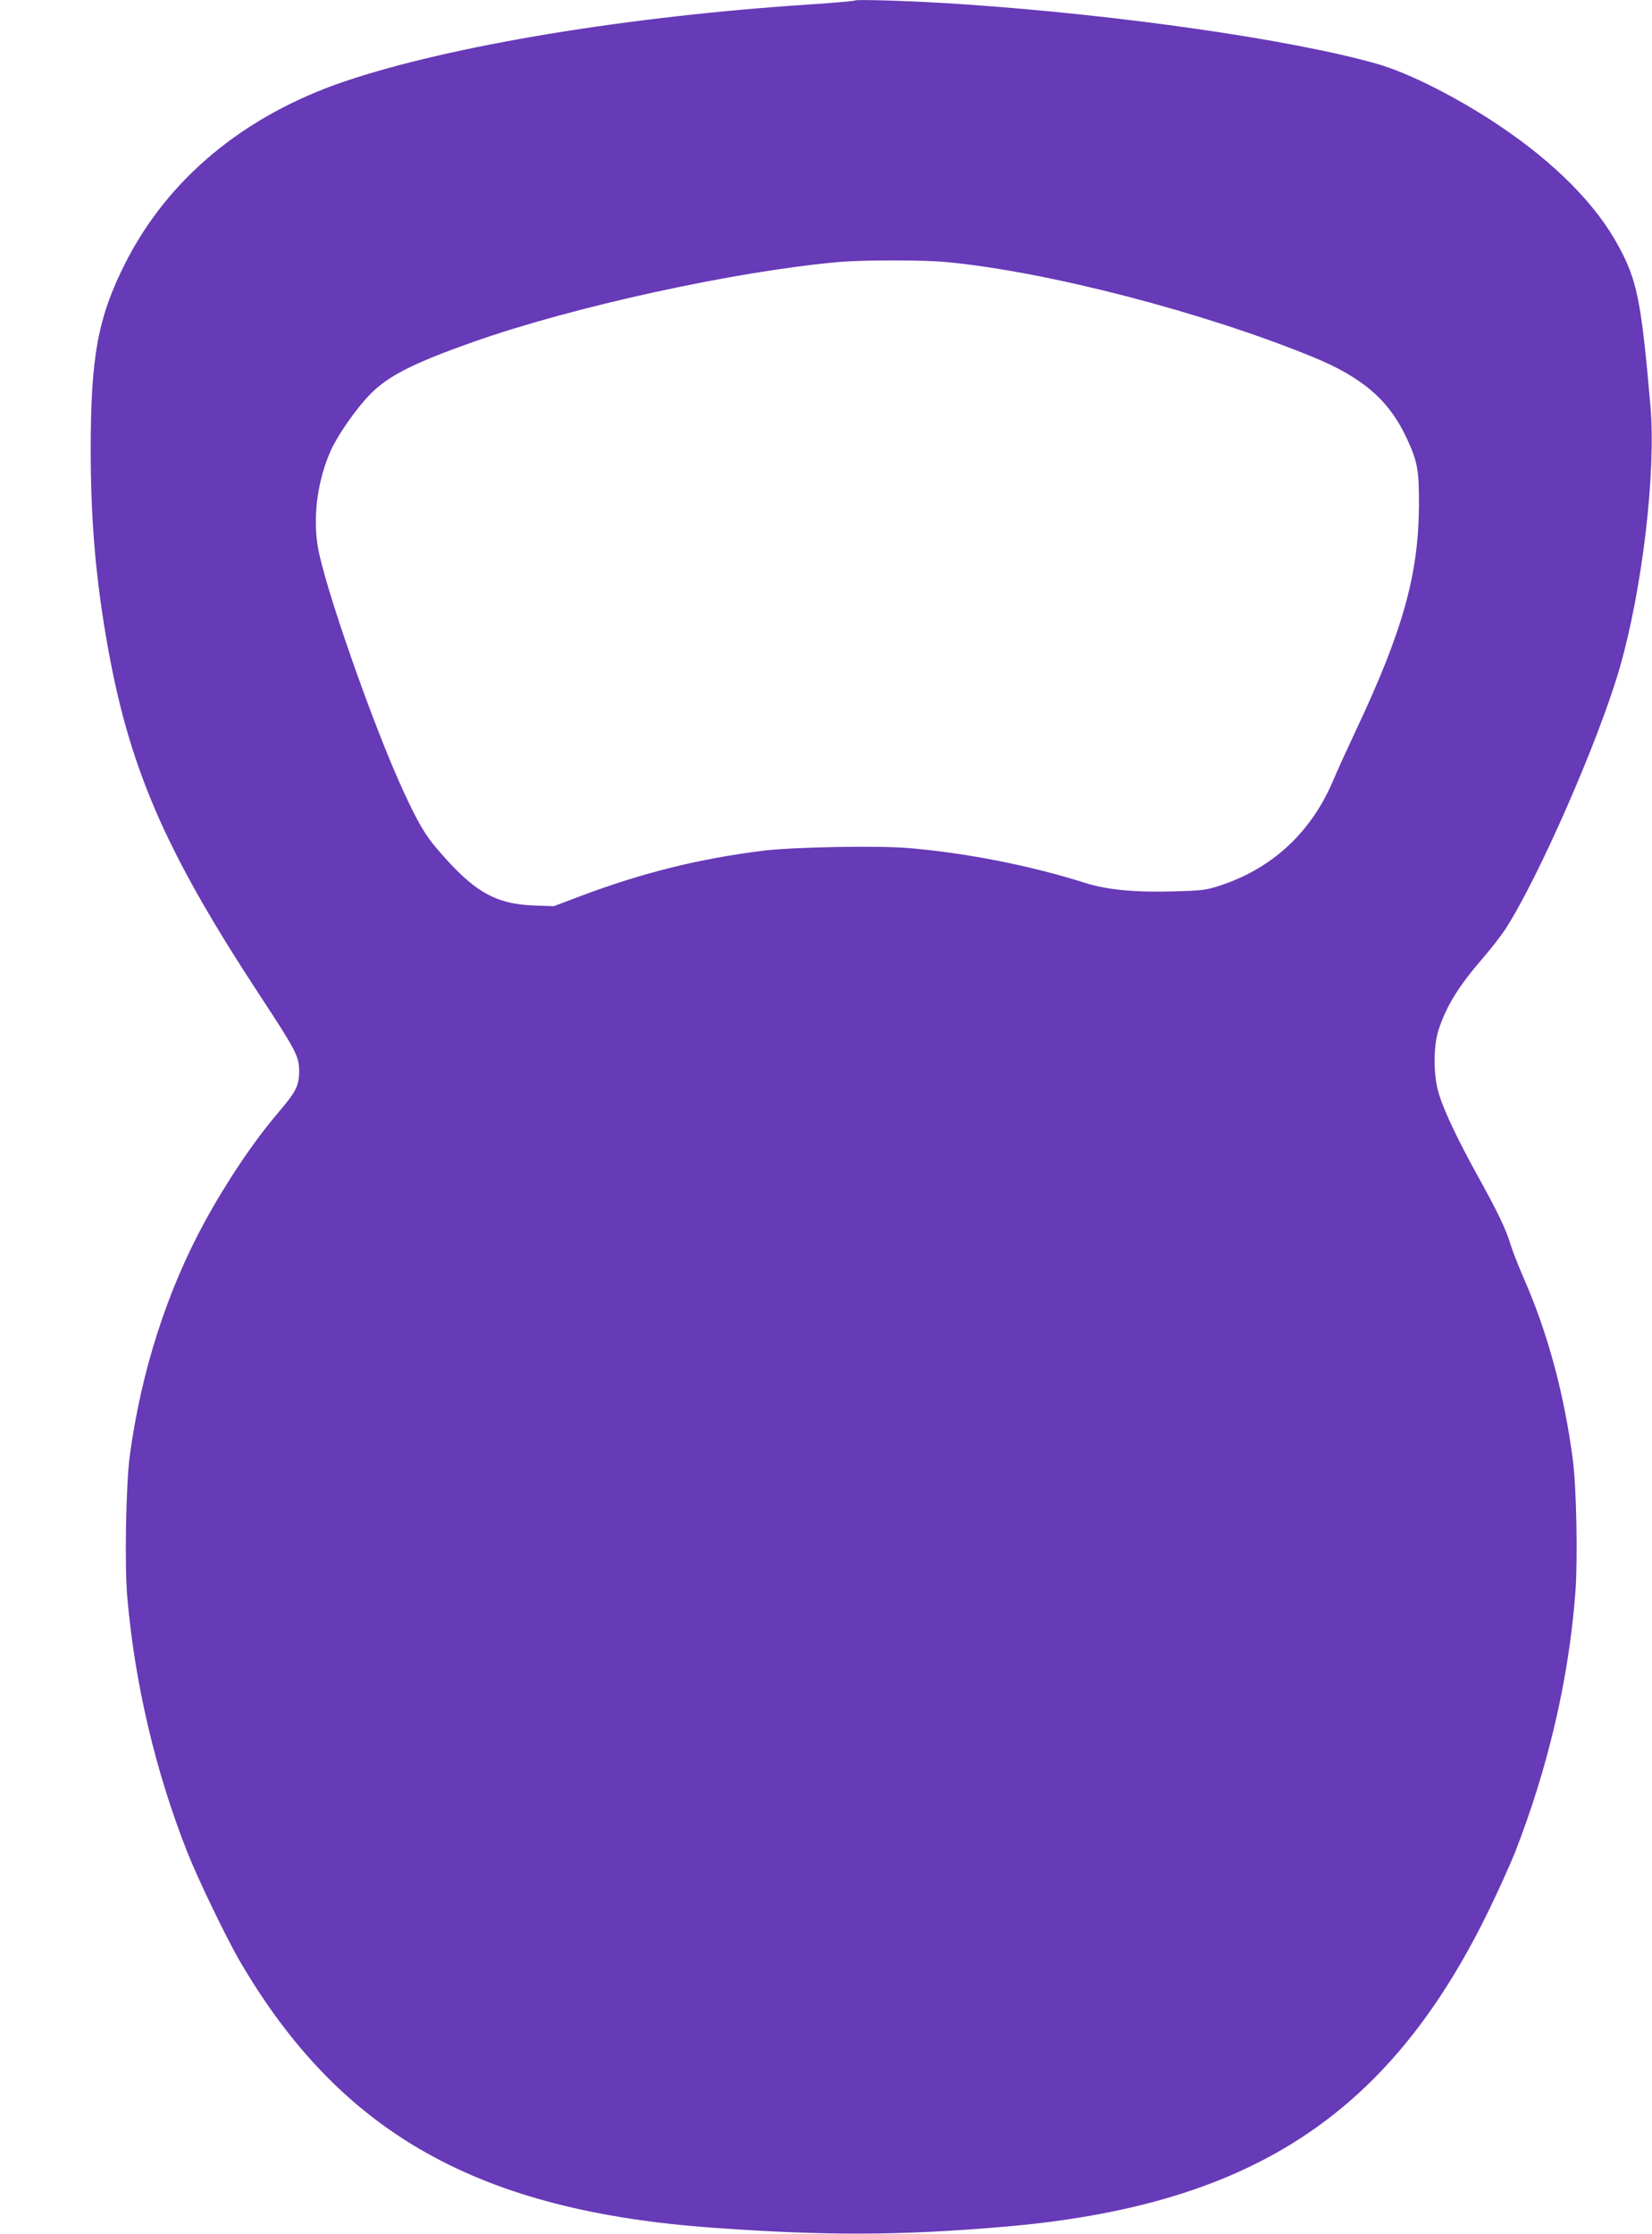 <?xml version="1.0" standalone="no"?>
<!DOCTYPE svg PUBLIC "-//W3C//DTD SVG 20010904//EN"
 "http://www.w3.org/TR/2001/REC-SVG-20010904/DTD/svg10.dtd">
<svg version="1.0" xmlns="http://www.w3.org/2000/svg"
 width="947pt" height="1280pt" viewBox="0 0 947 1280"
 preserveAspectRatio="xMidYMid meet">
<g transform="translate(0,1280) scale(0.1,-0.1)"
fill="#673ab7" stroke="none">
<path d="M4900 12797 c-3 -3 -116 -13 -250 -22 -1040 -67 -2067 -236 -2673
-441 -577 -195 -1015 -558 -1260 -1044 -156 -310 -197 -533 -197 -1067 0 -385
26 -703 85 -1055 126 -750 329 -1225 887 -2075 207 -315 223 -347 223 -432 -1
-83 -18 -116 -122 -238 -138 -162 -293 -392 -418 -621 -218 -398 -366 -861
-431 -1342 -22 -167 -30 -616 -15 -803 42 -495 161 -1005 346 -1472 59 -150
224 -491 300 -622 578 -987 1367 -1431 2715 -1527 639 -46 1068 -45 1655 5
1410 118 2203 628 2775 1784 60 121 133 283 164 360 191 488 310 999 347 1495
14 189 6 598 -15 758 -50 379 -144 726 -281 1038 -31 71 -65 158 -76 194 -24
83 -77 193 -190 396 -112 203 -190 367 -220 464 -33 107 -34 276 -1 374 45
135 116 249 252 406 45 52 102 125 126 161 189 289 540 1088 660 1506 129 451
208 1120 175 1498 -52 597 -76 718 -182 913 -127 238 -365 478 -684 692 -242
162 -519 302 -701 354 -483 138 -1473 281 -2379 342 -261 18 -607 29 -615 21z
m520 -1498 c575 -53 1479 -287 2110 -546 285 -118 434 -248 535 -466 61 -132
70 -182 69 -382 -2 -396 -92 -718 -359 -1285 -48 -102 -107 -231 -131 -288
-126 -300 -351 -509 -654 -607 -75 -25 -105 -28 -255 -32 -225 -7 -392 9 -513
48 -312 99 -680 172 -1013 200 -176 15 -662 6 -834 -15 -369 -46 -695 -127
-1055 -263 l-145 -55 -115 4 c-224 9 -346 80 -554 324 -69 80 -109 149 -190
323 -176 379 -465 1207 -496 1420 -26 173 2 372 75 537 40 90 145 241 226 324
103 106 247 179 592 301 572 202 1500 405 2097 458 140 12 478 12 610 0z"/>
</g>
</svg>
